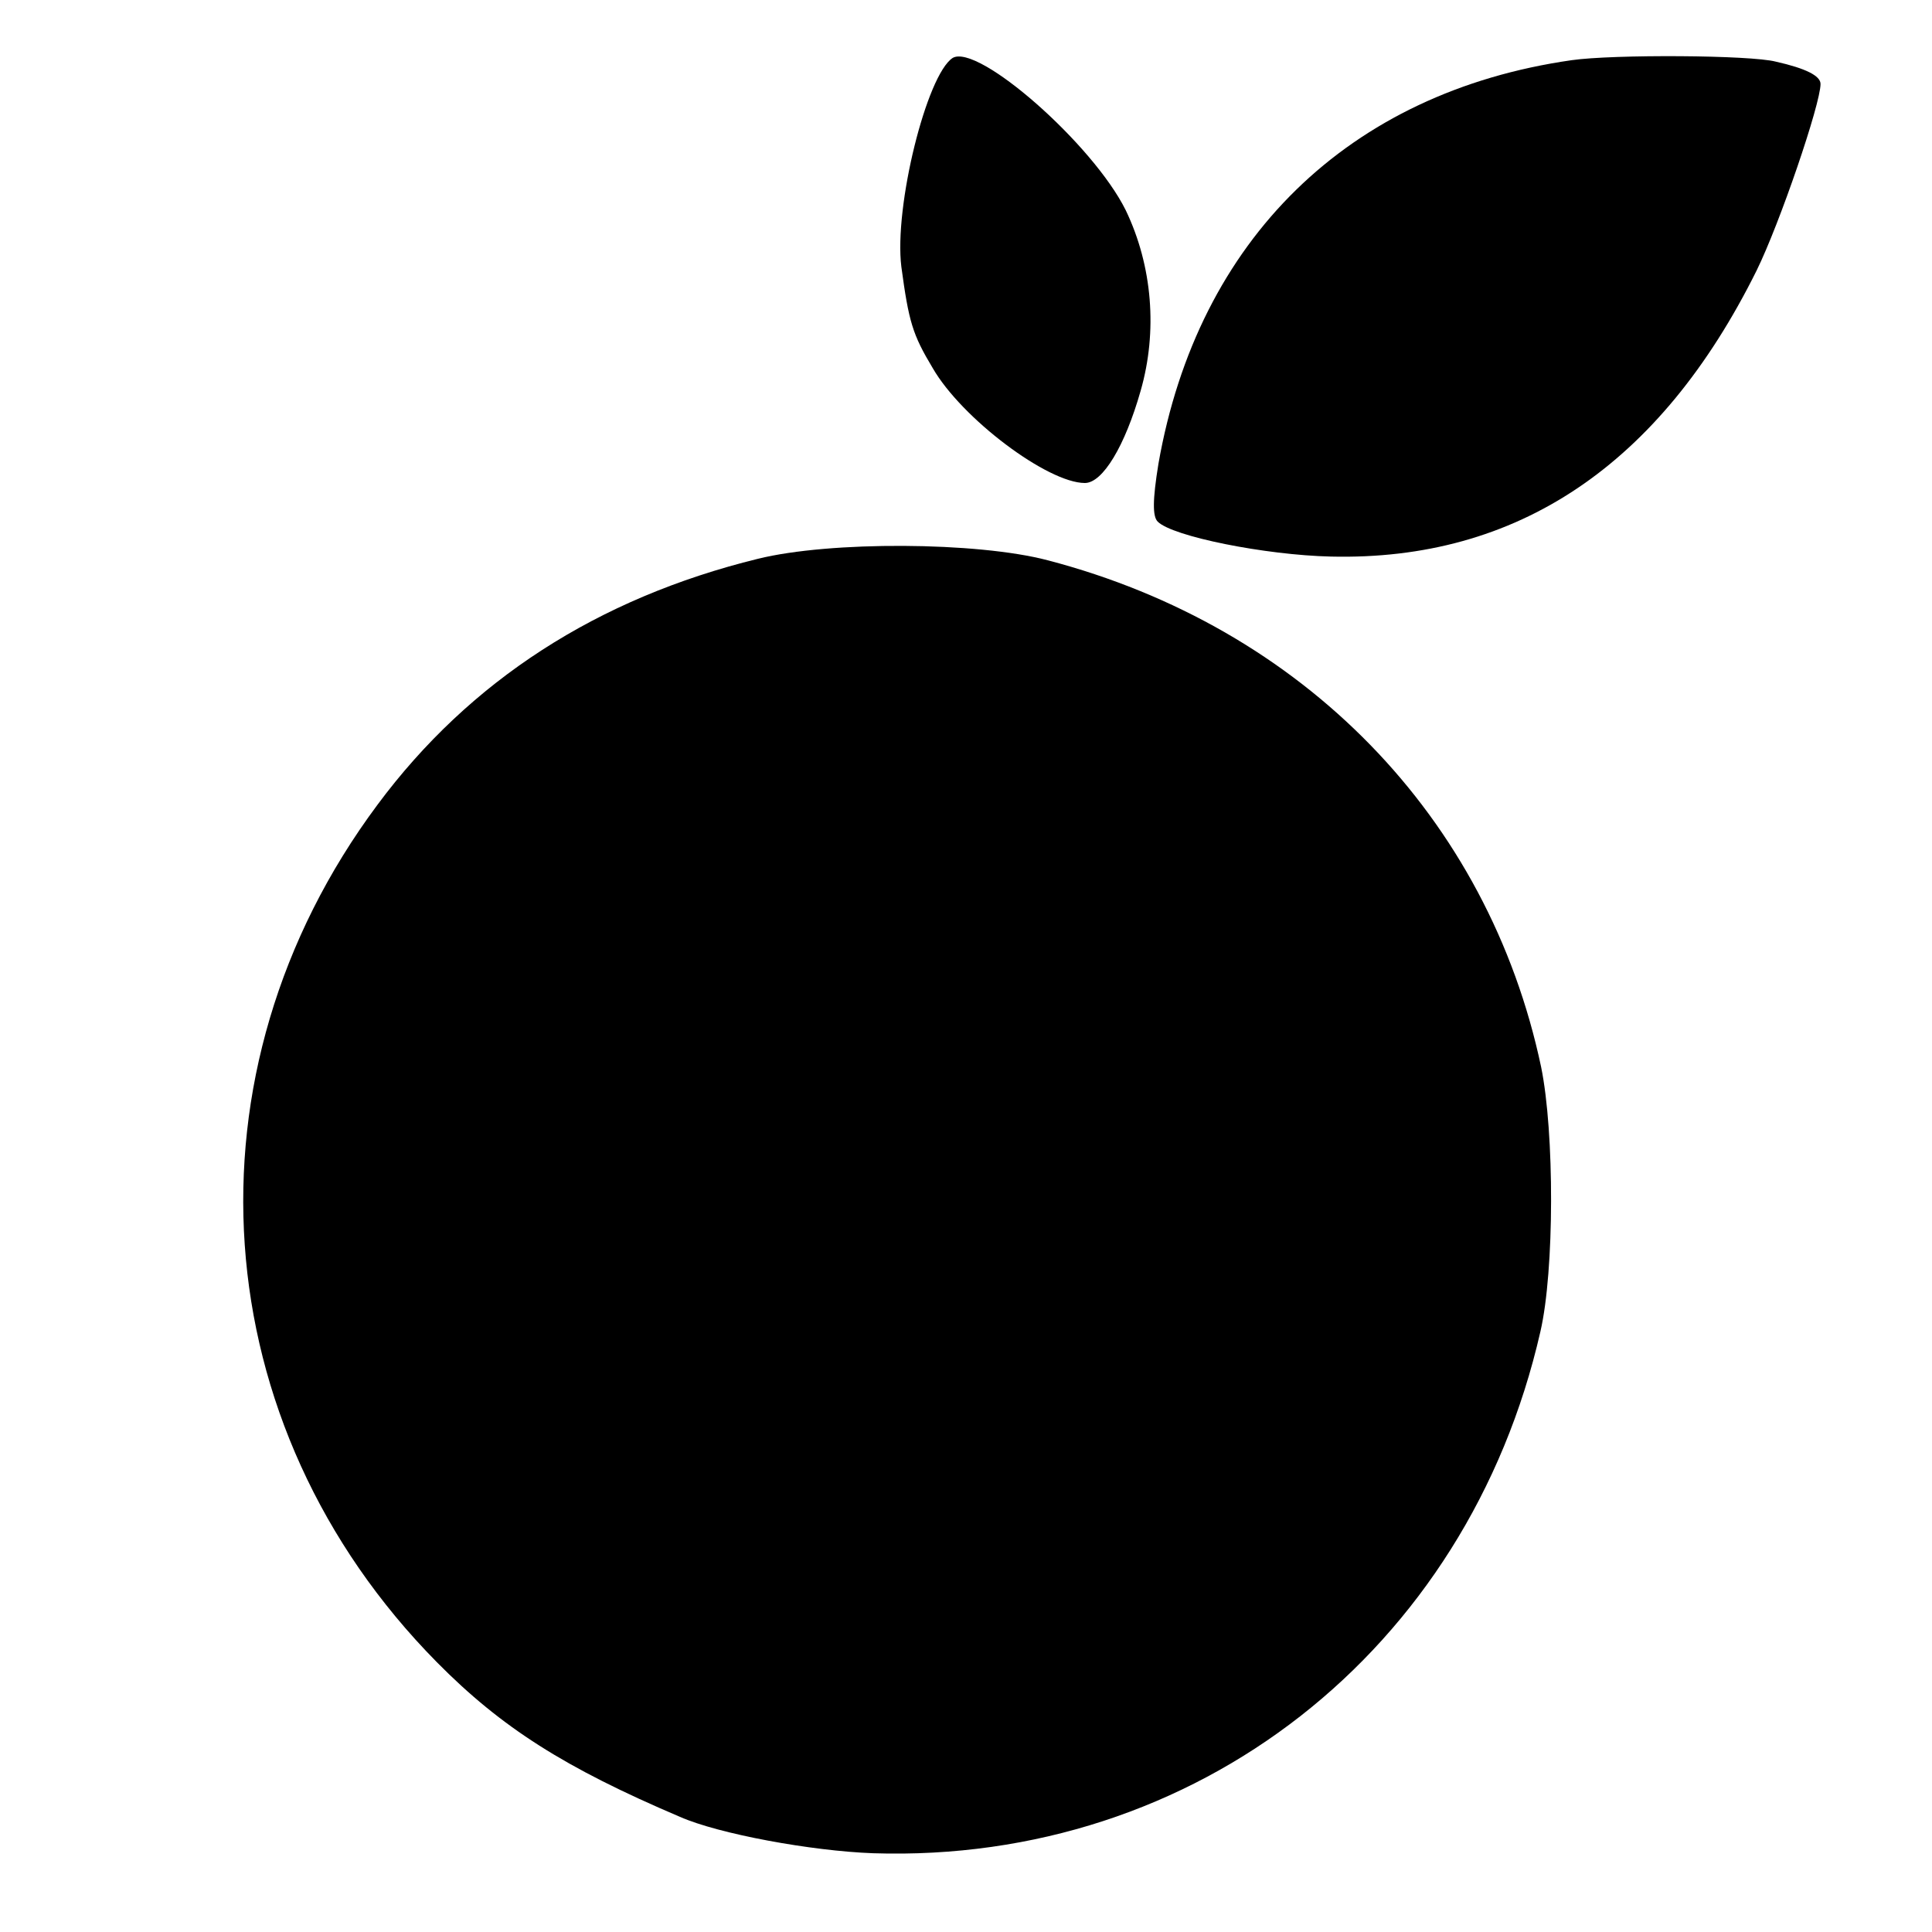 <?xml version="1.0" standalone="no"?>
<!DOCTYPE svg PUBLIC "-//W3C//DTD SVG 20010904//EN"
 "http://www.w3.org/TR/2001/REC-SVG-20010904/DTD/svg10.dtd">
<svg version="1.0" xmlns="http://www.w3.org/2000/svg"
 width="260pt" height="260pt" viewBox="0 0 260 260"
 preserveAspectRatio="xMidYMid meet">
<g transform="translate(0,260) scale(0.1,-0.1)"
fill="#000000" stroke="none">
<path d="M1282 2522 c-35 -23 -79 -200 -69 -281 10 -74 15 -91 42 -136 39 -68
155 -155 205 -155 24 0 54 50 75 124 23 80 16 168 -20 243 -44 89 -199 225
-233 205z"/>
<path d="M2115 2519 c-300 -43 -503 -241 -556 -543 -8 -49 -8 -71 -1 -78 20
-20 145 -45 233 -47 251 -6 443 123 573 385 31 63 86 224 86 251 0 11 -20 21
-60 30 -34 9 -219 10 -275 2z"/>
<path d="M1020 1848 c-216 -53 -388 -164 -512 -331 -268 -360 -235 -835 80
-1154 87 -88 172 -142 327 -208 52 -23 177 -46 260 -49 434 -14 800 272 898
702 19 82 19 268 1 356 -71 336 -320 592 -664 682 -95 25 -293 26 -390 2z"/>
</g>
</svg>
